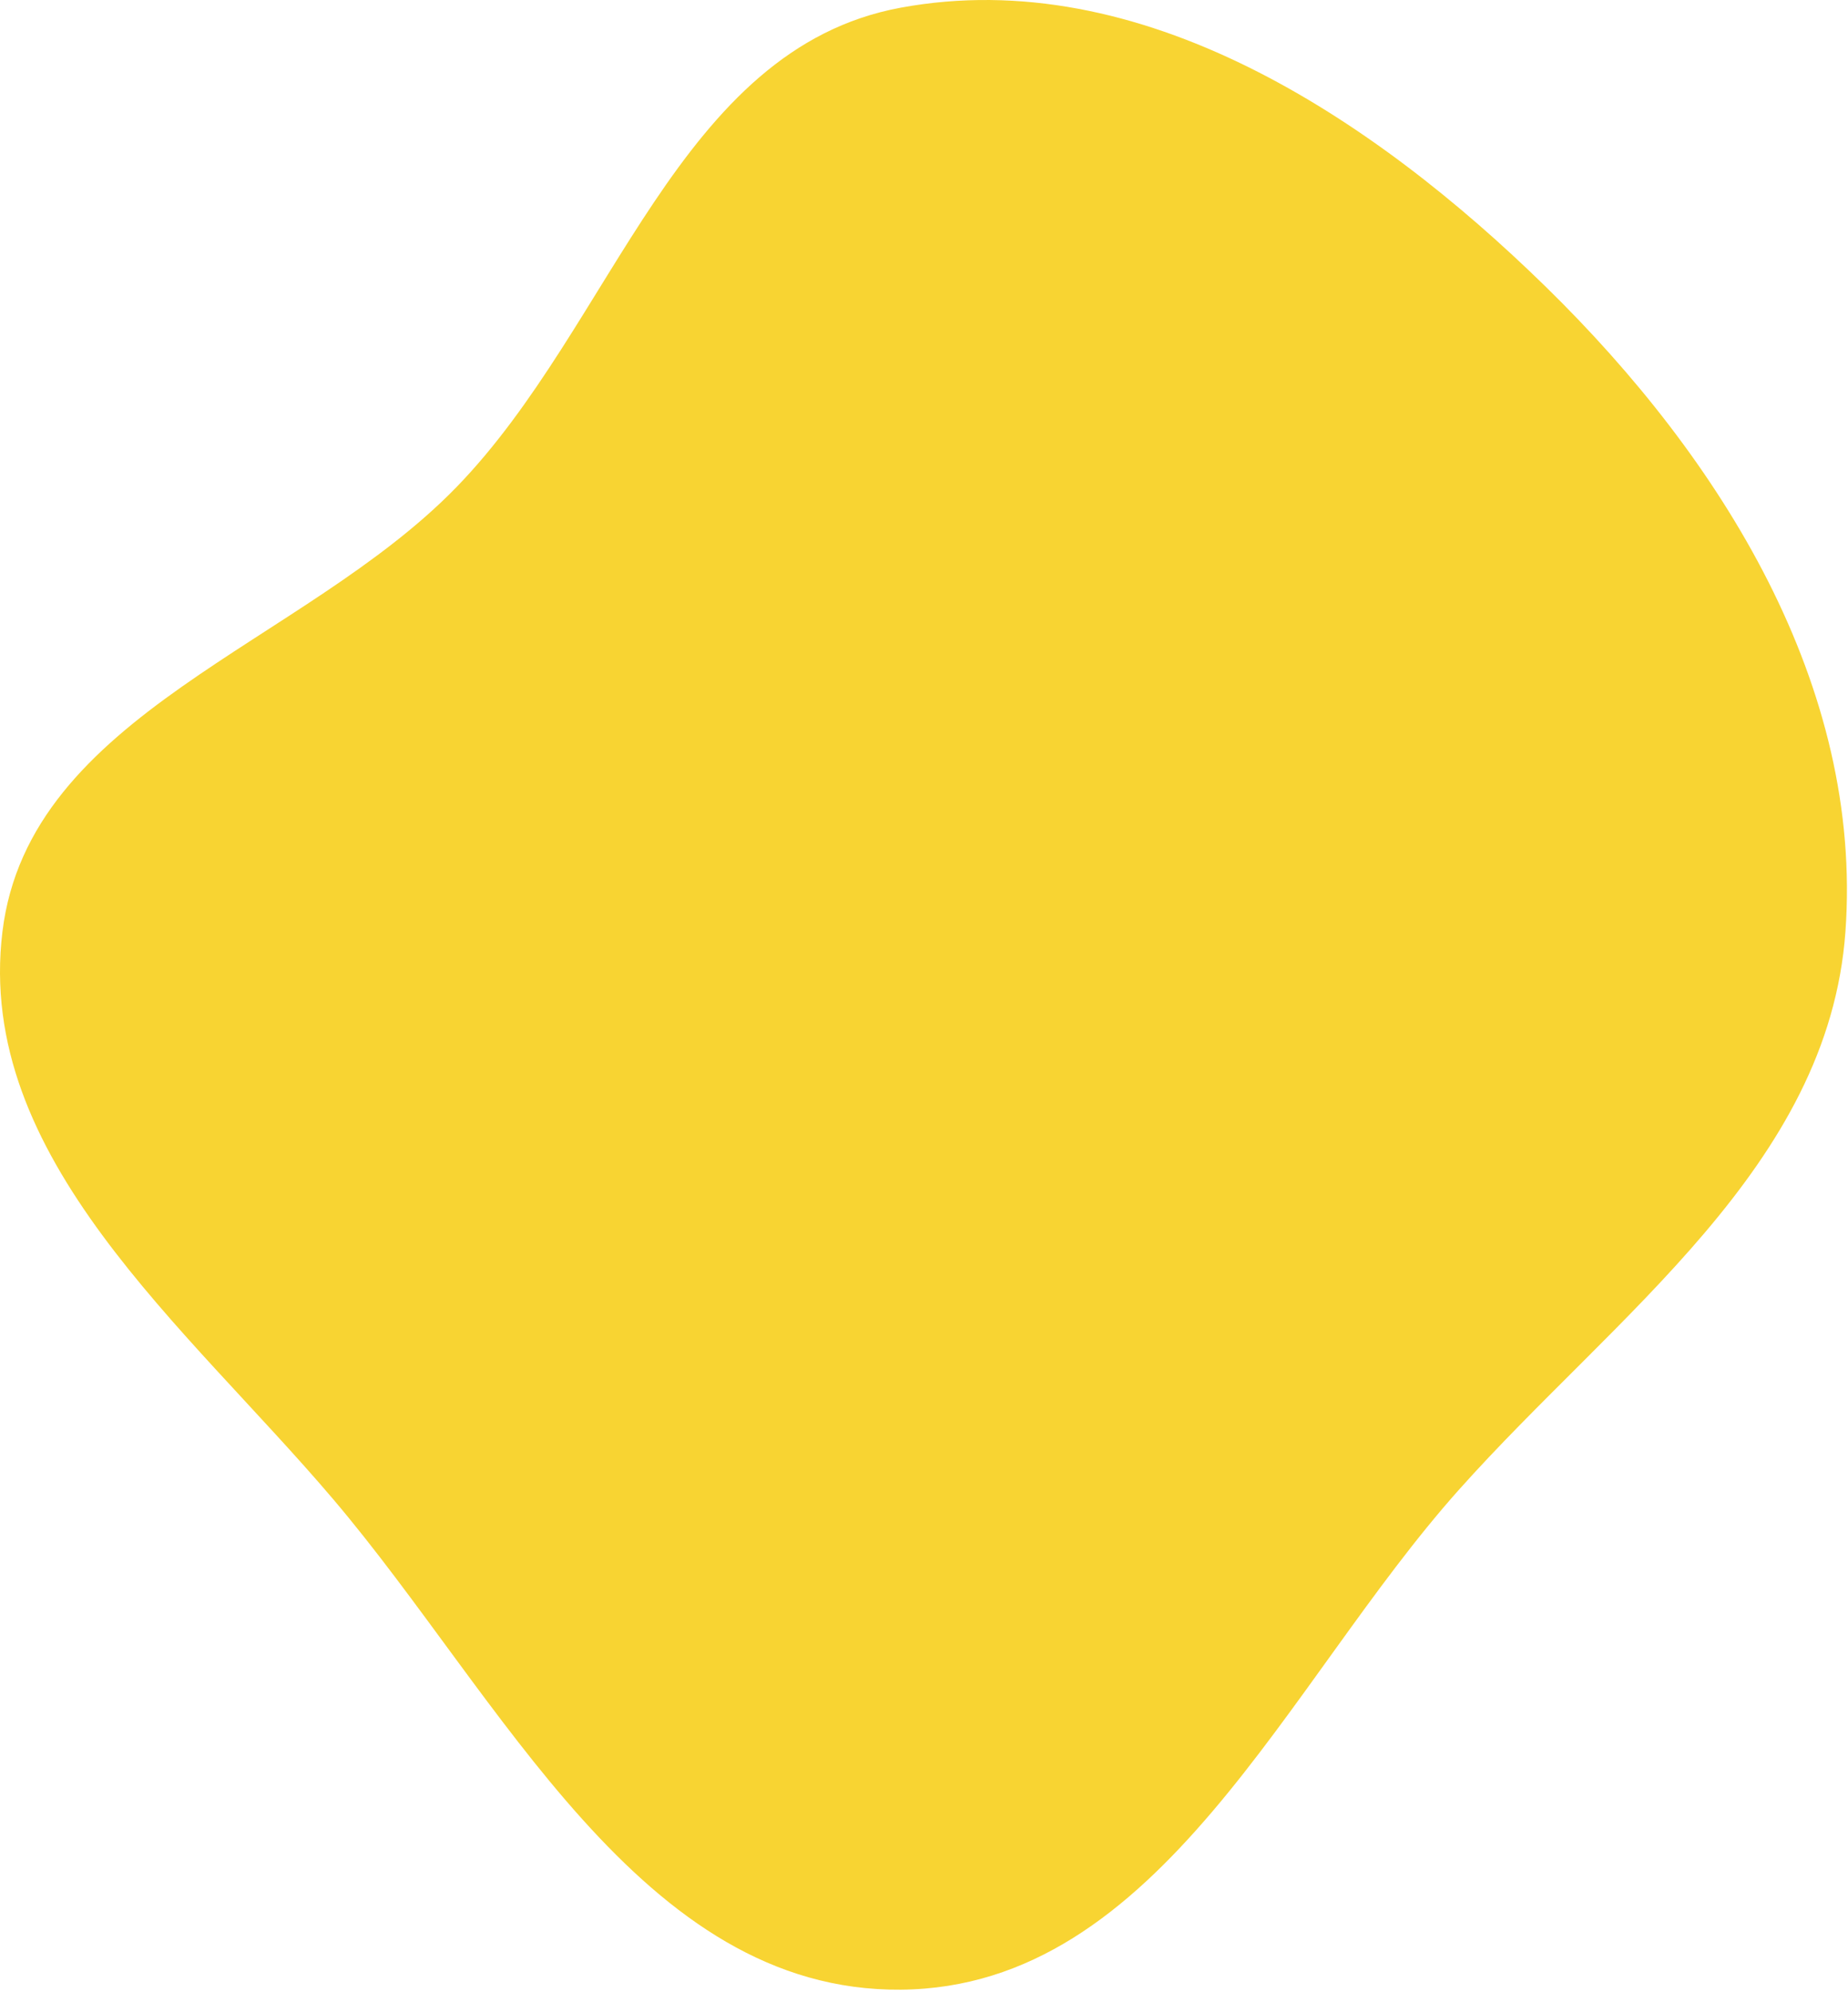 <svg width="615" height="663" viewBox="0 0 615 663" fill="none" xmlns="http://www.w3.org/2000/svg">
<path fill-rule="evenodd" clip-rule="evenodd" d="M299.774 2.553C379.482 -12.117 456.488 38.77 514.423 95.446C573.05 152.8 620.052 228.293 614.145 310.095C608.505 388.182 537.65 437.43 485.508 495.83C427.962 560.283 386.176 661.47 299.774 662.196C213.274 662.922 166.883 564.915 110.894 498.975C61.862 441.228 -8.335 385.297 0.811 310.095C9.656 237.373 100.793 214.707 151.856 162.178C204.421 108.105 225.609 16.203 299.774 2.553Z" fill="#F8D432"/>
</svg>
